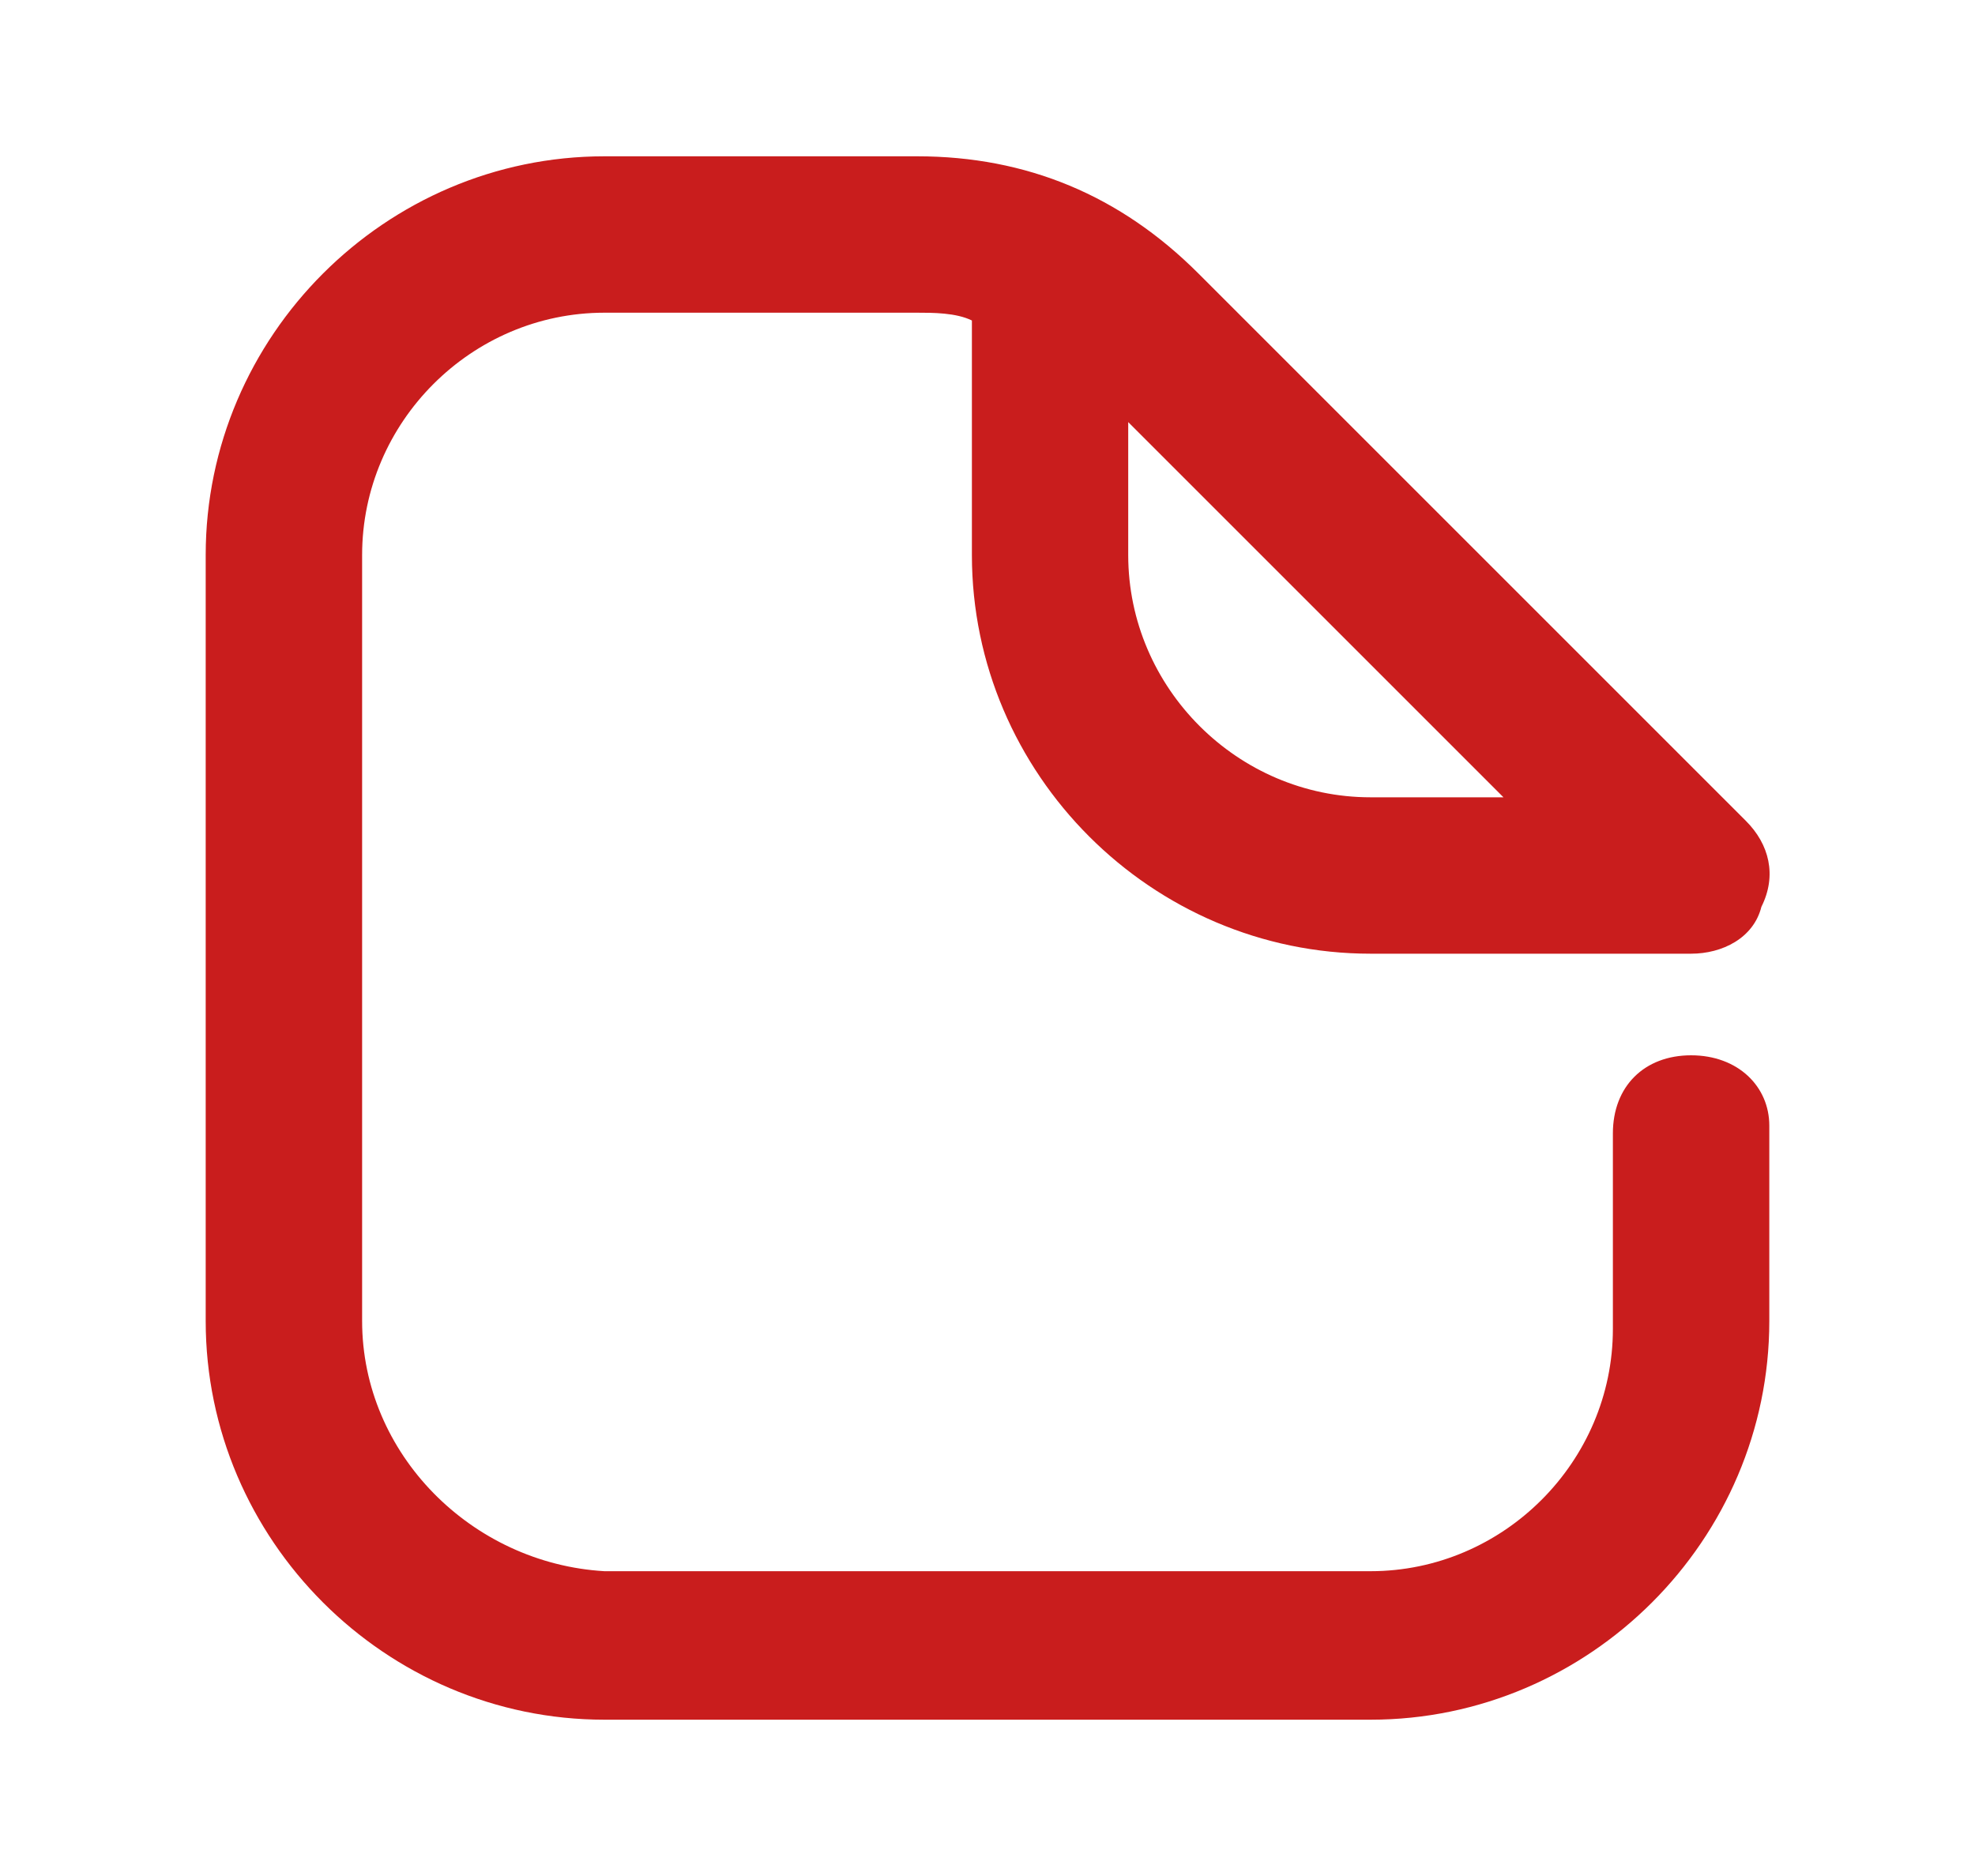 <svg width="20" height="19" viewBox="0 0 20 19" fill="none" xmlns="http://www.w3.org/2000/svg">
<path d="M17.125 10.688C16.65 10.688 16.333 11.004 16.333 11.479V13.459C16.333 14.804 15.225 15.913 13.879 15.913H6.121C4.775 15.834 3.667 14.725 3.667 13.379V5.621C3.667 4.275 4.775 3.167 6.121 3.167H9.287C9.446 3.167 9.683 3.167 9.842 3.246V5.621C9.842 7.838 11.662 9.659 13.879 9.659H17.125C17.442 9.659 17.758 9.5 17.837 9.184C17.996 8.867 17.917 8.55 17.679 8.313L12.137 2.771C11.346 1.979 10.396 1.583 9.287 1.583H6.121C3.904 1.583 2.083 3.404 2.083 5.621V13.379C2.083 15.596 3.904 17.417 6.121 17.417H13.879C16.096 17.417 17.917 15.596 17.917 13.379V11.4C17.917 11.004 17.6 10.688 17.125 10.688ZM11.425 4.275L15.225 8.075H13.879C12.533 8.075 11.425 6.967 11.425 5.621V4.275Z" fill="#C91D1D"/>
</svg>
